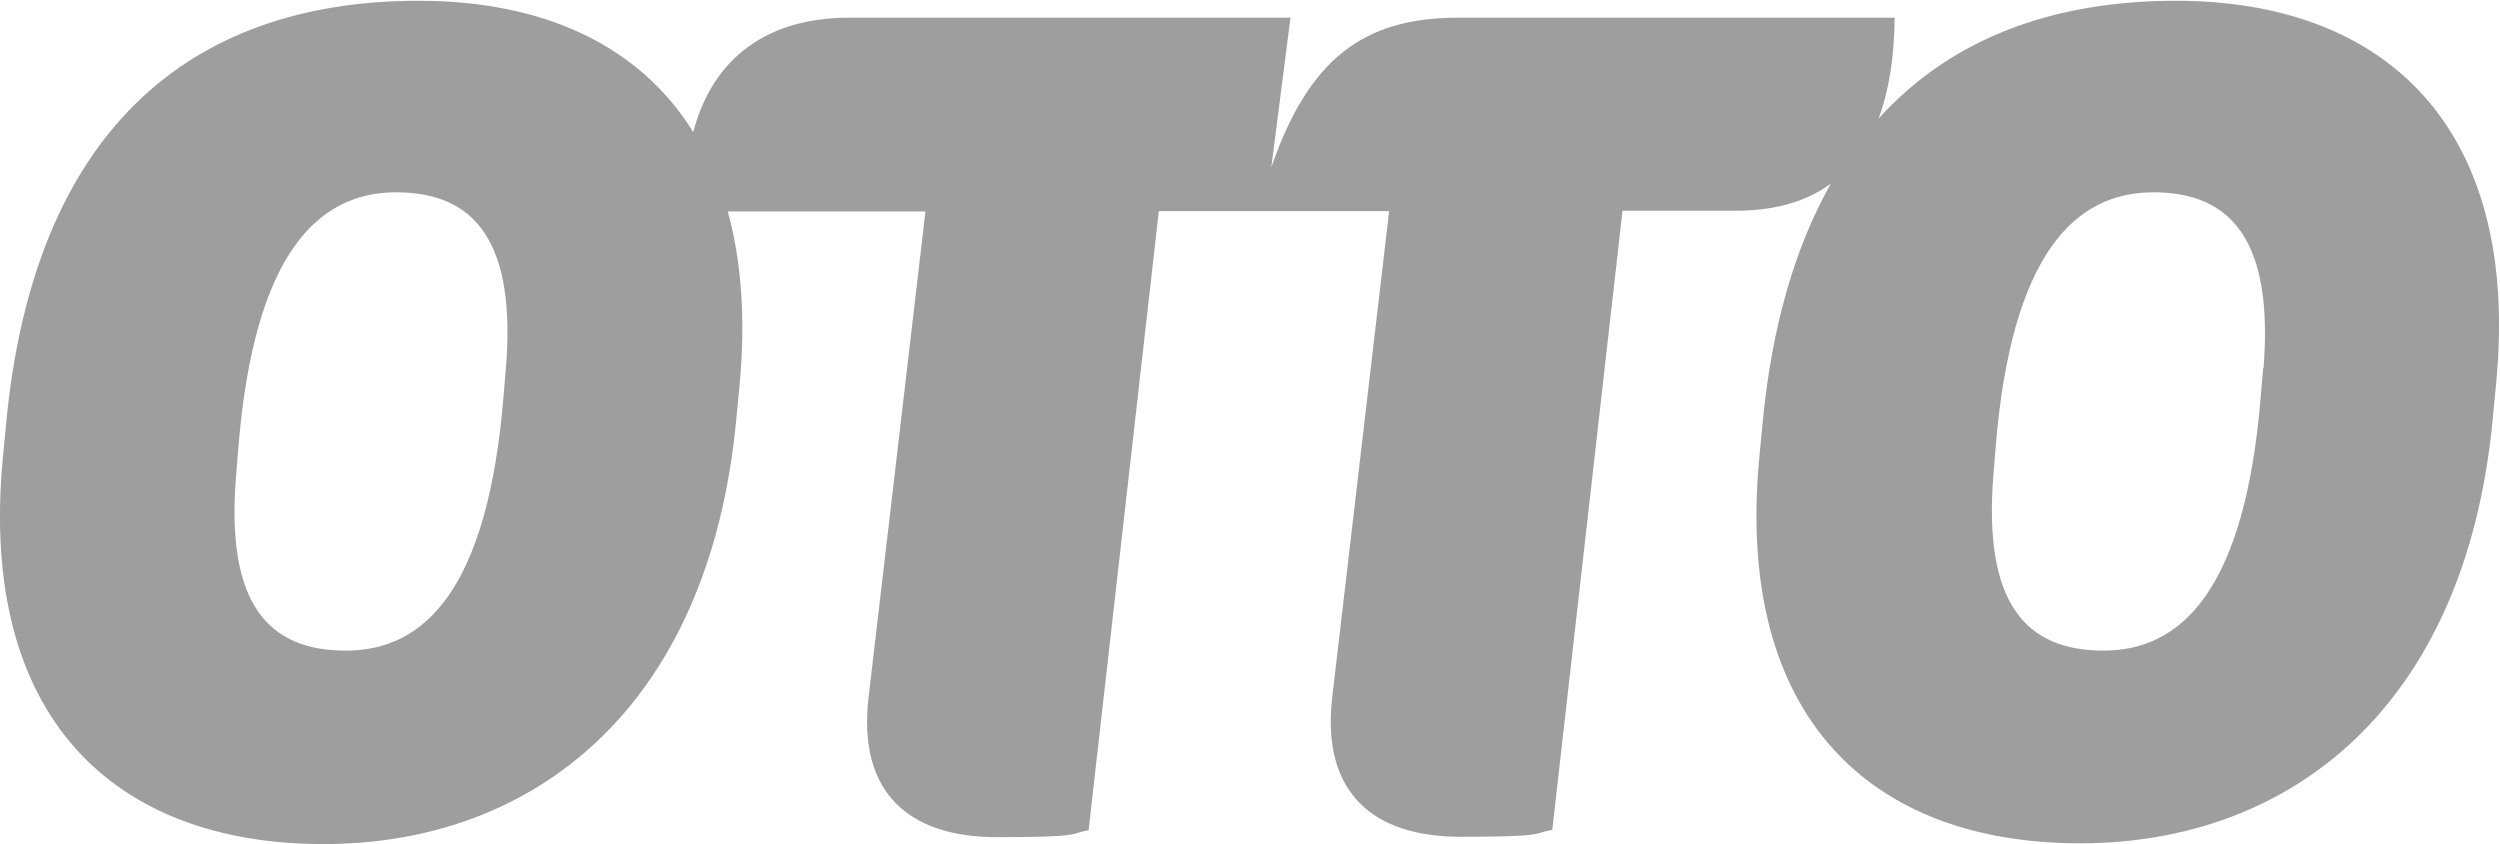 <?xml version="1.0" encoding="UTF-8"?>
<svg id="svg3336" xmlns="http://www.w3.org/2000/svg" xmlns:xlink="http://www.w3.org/1999/xlink" xmlns:svg="http://www.w3.org/2000/svg" xmlns:rdf="http://www.w3.org/1999/02/22-rdf-syntax-ns#" xmlns:dc="http://purl.org/dc/elements/1.1/" xmlns:cc="http://creativecommons.org/ns#" version="1.1" viewBox="0 0 651.3 219.9">
  <!-- Generator: Adobe Illustrator 29.4.0, SVG Export Plug-In . SVG Version: 2.1.0 Build 152)  -->
  <defs>
    <clipPath id="clippath">
      <rect y=".2" width="651.2" height="219.7" fill="none"/>
    </clipPath>
  </defs>
  <g id="g3344">
    <g id="g3346">
      <g clip-path="url(#clippath)">
        <g id="g3348">
          <path id="path3354" d="M589.6,95.9l-.6,7.1c-4.1,50.8-20.7,66.5-41,66.5s-31.3-12.4-28.7-45.5l.6-7.4c4.1-50.5,20.7-66.5,41.1-66.5s31.3,12.7,28.7,45.8M131.8,95.9l-.6,7.1c-4.1,50.8-20.7,66.5-41.1,66.5s-31.3-12.4-28.6-45.5l.6-7.4c4.1-50.5,20.7-66.5,41.1-66.5s31.3,12.7,28.6,45.8M566.9.2c-32.4,0-58.8,10-77.5,30.7,2.7-7.2,4.1-16,4.2-26.3h-113.7c-24.8,0-39,10.9-48.7,39l5-39h-114.9c-21,0-35.5,10.1-40.7,29.8C166.4,11.5,141.1.2,109.1.2,48.3.2,8.7,35.3,1.6,110.3l-.9,9.5c-6.2,67,28.9,100.1,83.6,100.1s100.4-35.4,107.5-110.5l.9-9.4c1.6-17.2.4-32.2-3.1-44.9h51.5l-14.8,126.4c-3,25.1,10.6,36.6,33.4,36.6s18.6-.9,23.9-1.8l18.3-161.3h60l-14.8,126.4c-3,25.1,10.6,36.6,33.4,36.6s18.6-.9,23.9-1.8l18.3-161.3h29.5c10.2,0,18.5-2.4,24.8-7.1-9.3,16.4-15.4,37.1-17.8,62.3l-.9,9.5c-6.2,67,28.9,100.1,83.6,100.1s100.4-35.4,107.5-110.5l.9-9.4C656.7,33.2,621.5.2,566.9.2" fill="#9e9e9e"/>
        </g>
      </g>
    </g>
  </g>
</svg>